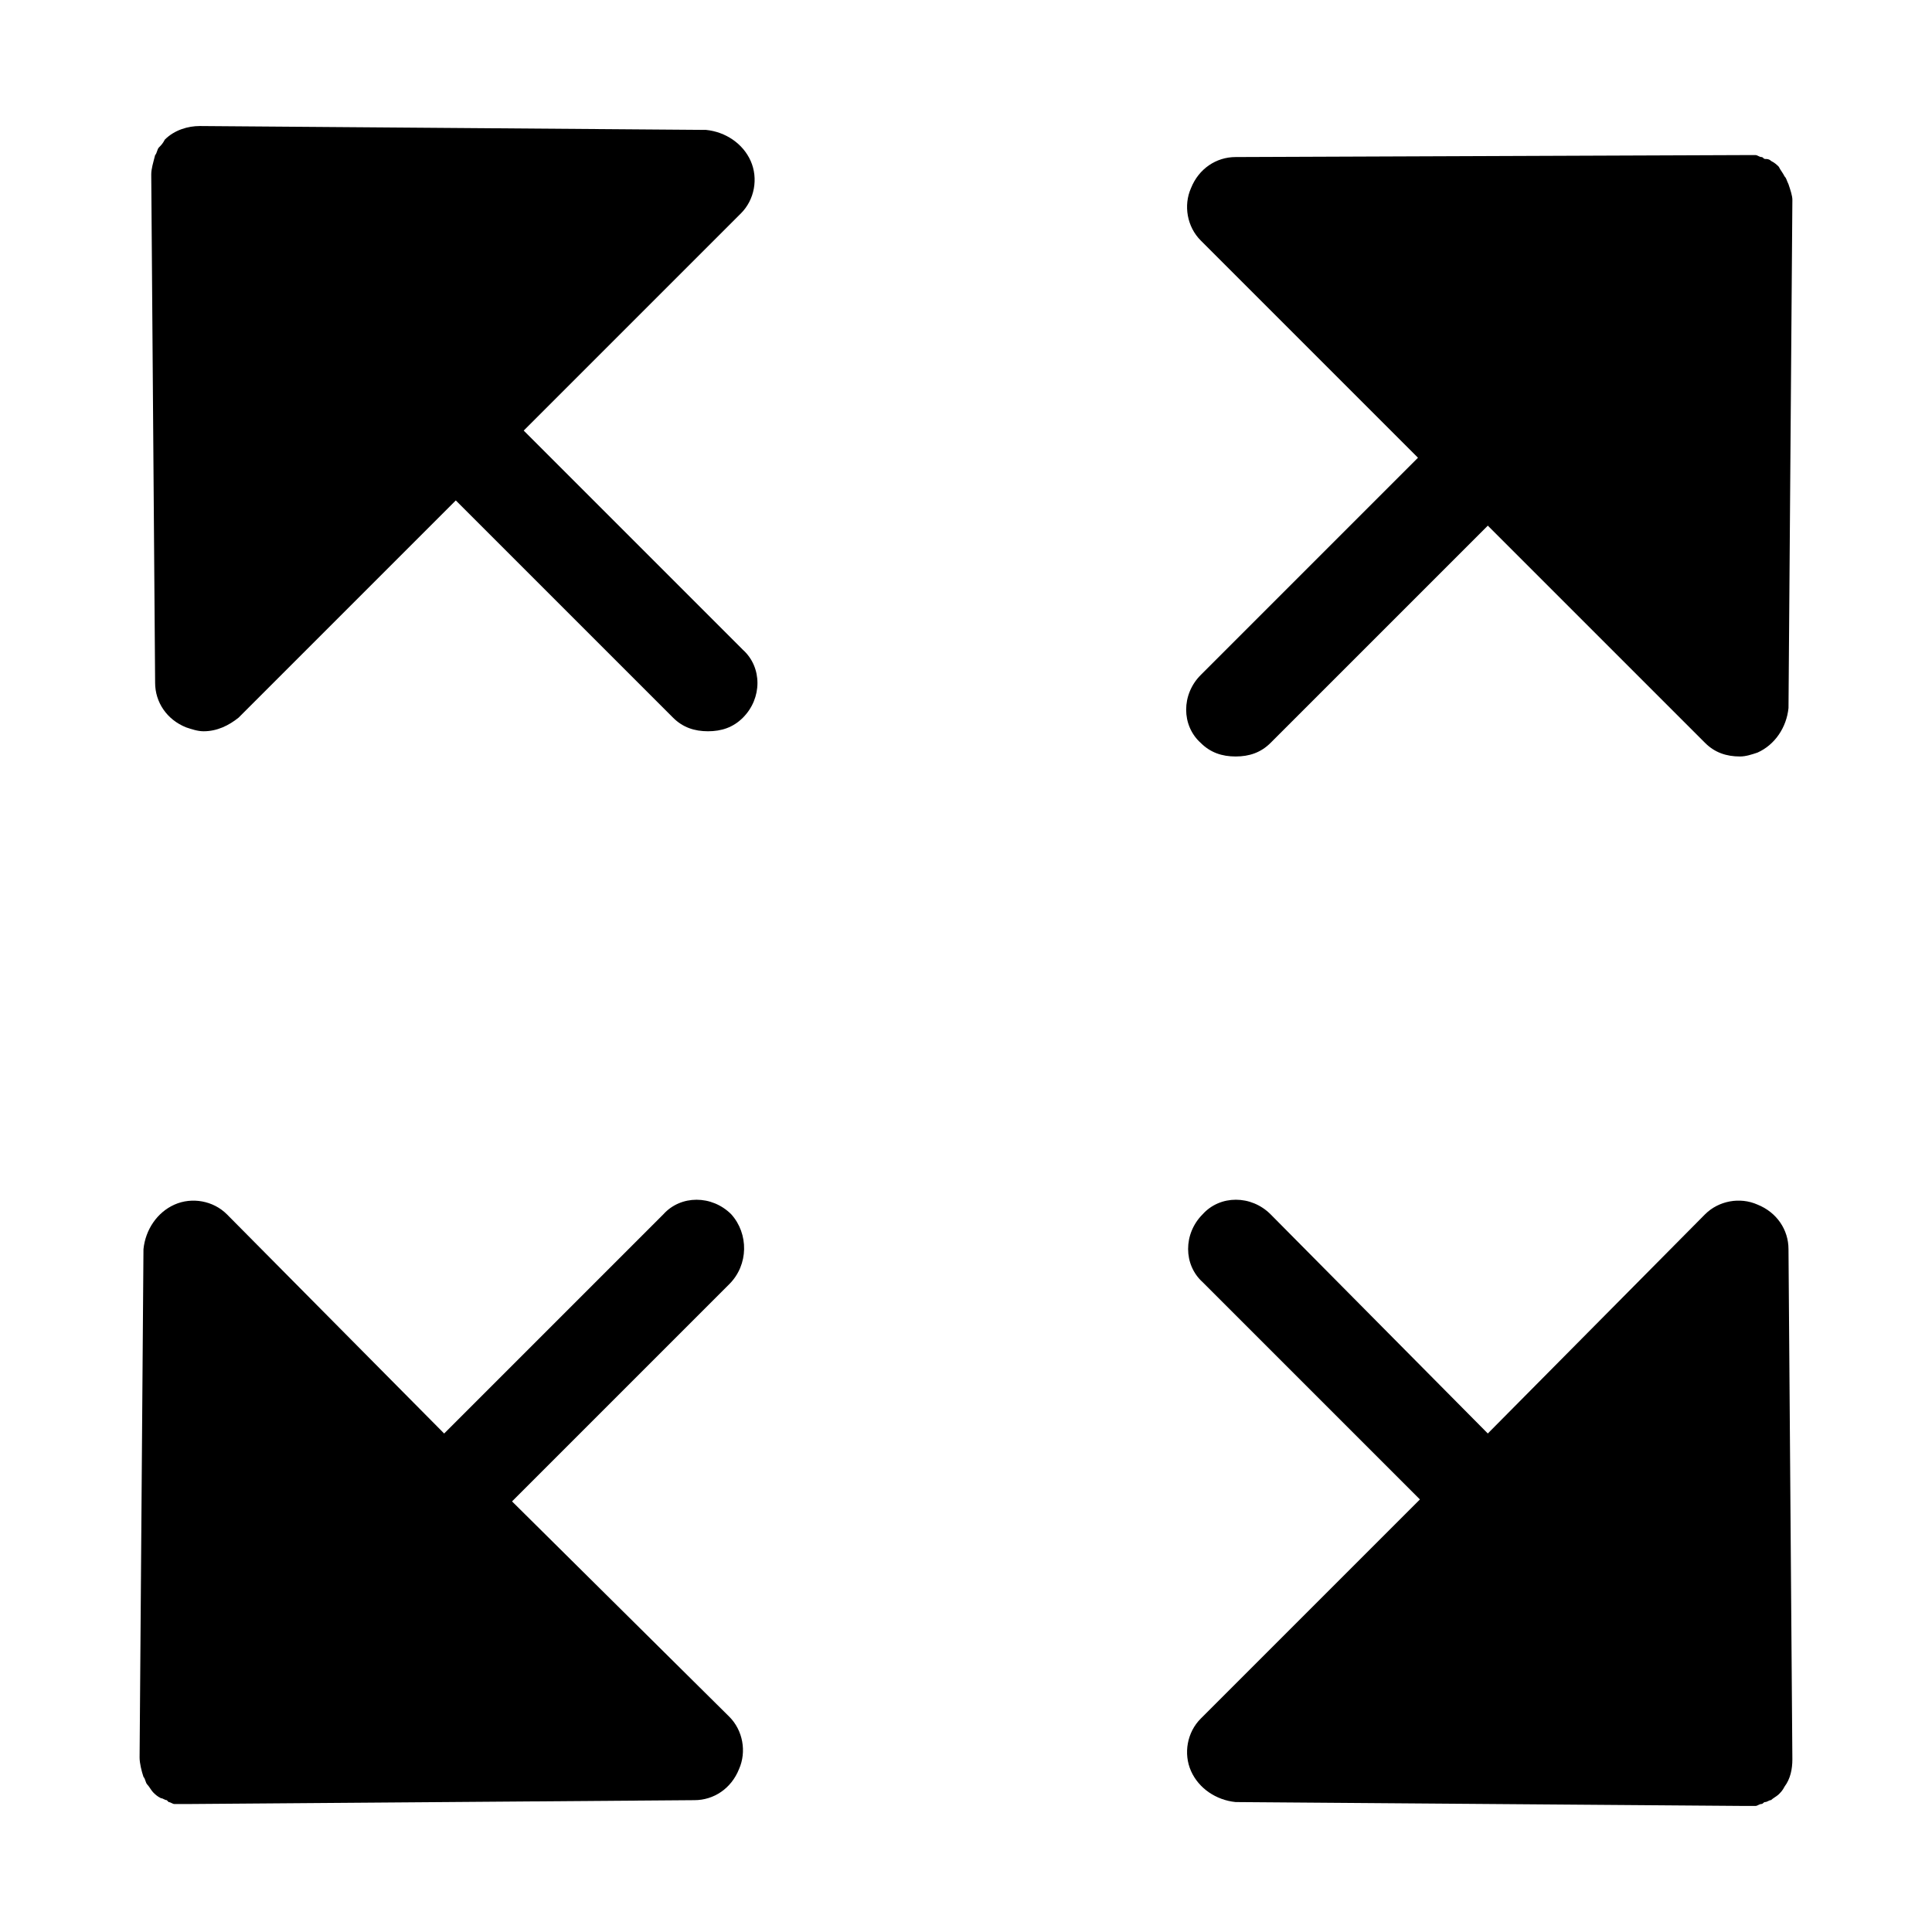 <?xml version="1.0" encoding="UTF-8"?>
<!-- The Best Svg Icon site in the world: iconSvg.co, Visit us! https://iconsvg.co -->
<svg fill="#000000" width="800px" height="800px" version="1.1" viewBox="144 144 512 512" xmlns="http://www.w3.org/2000/svg">
 <g>
  <path d="m617.97 192.82v0c-0.516-1.027-0.516-1.543-1.027-2.055-0.516-1.031-1.027-1.543-1.543-2.574-0.516-0.516-1.027-1.027-2.055-1.543-0.516-0.516-1.027-0.516-1.543-0.516-0.516 0-0.516-0.516-1.027-0.516-0.516 0-1.027-0.516-1.543-0.516h-0.516-2.57l-134.69 0.52c-5.141 0-9.77 3.086-11.824 8.227-2.055 4.625-1.027 10.281 2.57 13.879l57.578 57.578-57.578 57.582c-5.141 5.141-5.141 13.367 0 17.992 2.57 2.57 5.656 3.598 9.254 3.598 3.598 0 6.684-1.027 9.254-3.598l57.578-57.578 57.578 57.578c2.57 2.57 5.656 3.598 9.254 3.598 1.543 0 3.086-0.516 4.625-1.027 4.625-2.055 7.711-6.684 8.227-11.824l1.027-134.69c0-1.031-0.512-2.57-1.027-4.113z"/>
  <path d="m617.97 475.05c0-5.141-3.086-9.77-8.227-11.824-4.625-2.055-10.281-1.027-13.879 2.57l-57.578 58.094-57.578-58.094c-5.141-5.141-13.367-5.141-17.992 0-5.141 5.141-5.141 13.367 0 17.992l57.578 57.578-58.094 58.094c-3.598 3.598-4.625 9.254-2.57 13.879 2.055 4.625 6.684 7.711 11.824 8.227l134.69 1.027h2.57 0.516c0.516 0 1.027-0.516 1.543-0.516s0.516-0.516 1.027-0.516c0.516 0 1.027-0.516 1.543-0.516 0.516-0.516 1.543-1.027 2.055-1.543 0.516-0.516 1.027-1.027 1.543-2.055 1.543-2.055 2.055-4.625 2.055-7.199z"/>
  <path d="m282.79 258.11 57.578-57.578c3.598-3.598 4.625-9.254 2.57-13.879-2.055-4.625-6.684-7.711-11.824-8.227l-134.18-1.027c-3.086 0-6.684 1.027-9.254 3.598-0.516 1.027-1.027 1.543-1.543 2.055-0.516 0.516-0.516 1.543-1.027 2.059-0.516 2.055-1.027 3.598-1.027 5.141l1.027 134.69c0 5.141 3.086 9.77 8.227 11.824 1.543 0.516 3.086 1.027 4.625 1.027 3.598 0 6.684-1.543 9.254-3.598l57.578-57.578 57.578 57.578c2.57 2.57 5.656 3.598 9.254 3.598s6.684-1.027 9.254-3.598c5.141-5.141 5.141-13.367 0-17.992z"/>
  <path d="m337.79 465.8c-5.141-5.141-13.367-5.141-17.992 0l-58.094 58.094-57.578-58.094c-3.598-3.598-9.254-4.625-13.879-2.57-4.625 2.055-7.711 6.684-8.227 11.824l-1.027 134.69c0 1.543 0.516 3.598 1.027 5.141 0.516 0.516 0.516 1.543 1.027 2.055 0.516 0.516 1.027 1.543 1.543 2.055 0.516 0.516 1.027 1.027 2.055 1.543 0.516 0.004 1.031 0.52 1.543 0.52l0.516 0.516c0.516 0 1.027 0.516 1.543 0.516h0.516 2.57l134.69-1.027c5.141 0 9.77-3.086 11.824-8.227 2.055-4.625 1.027-10.281-2.57-13.879l-57.582-57.07 57.578-57.578c5.144-5.141 5.144-13.367 0.516-18.508z"/>
 </g>
</svg>